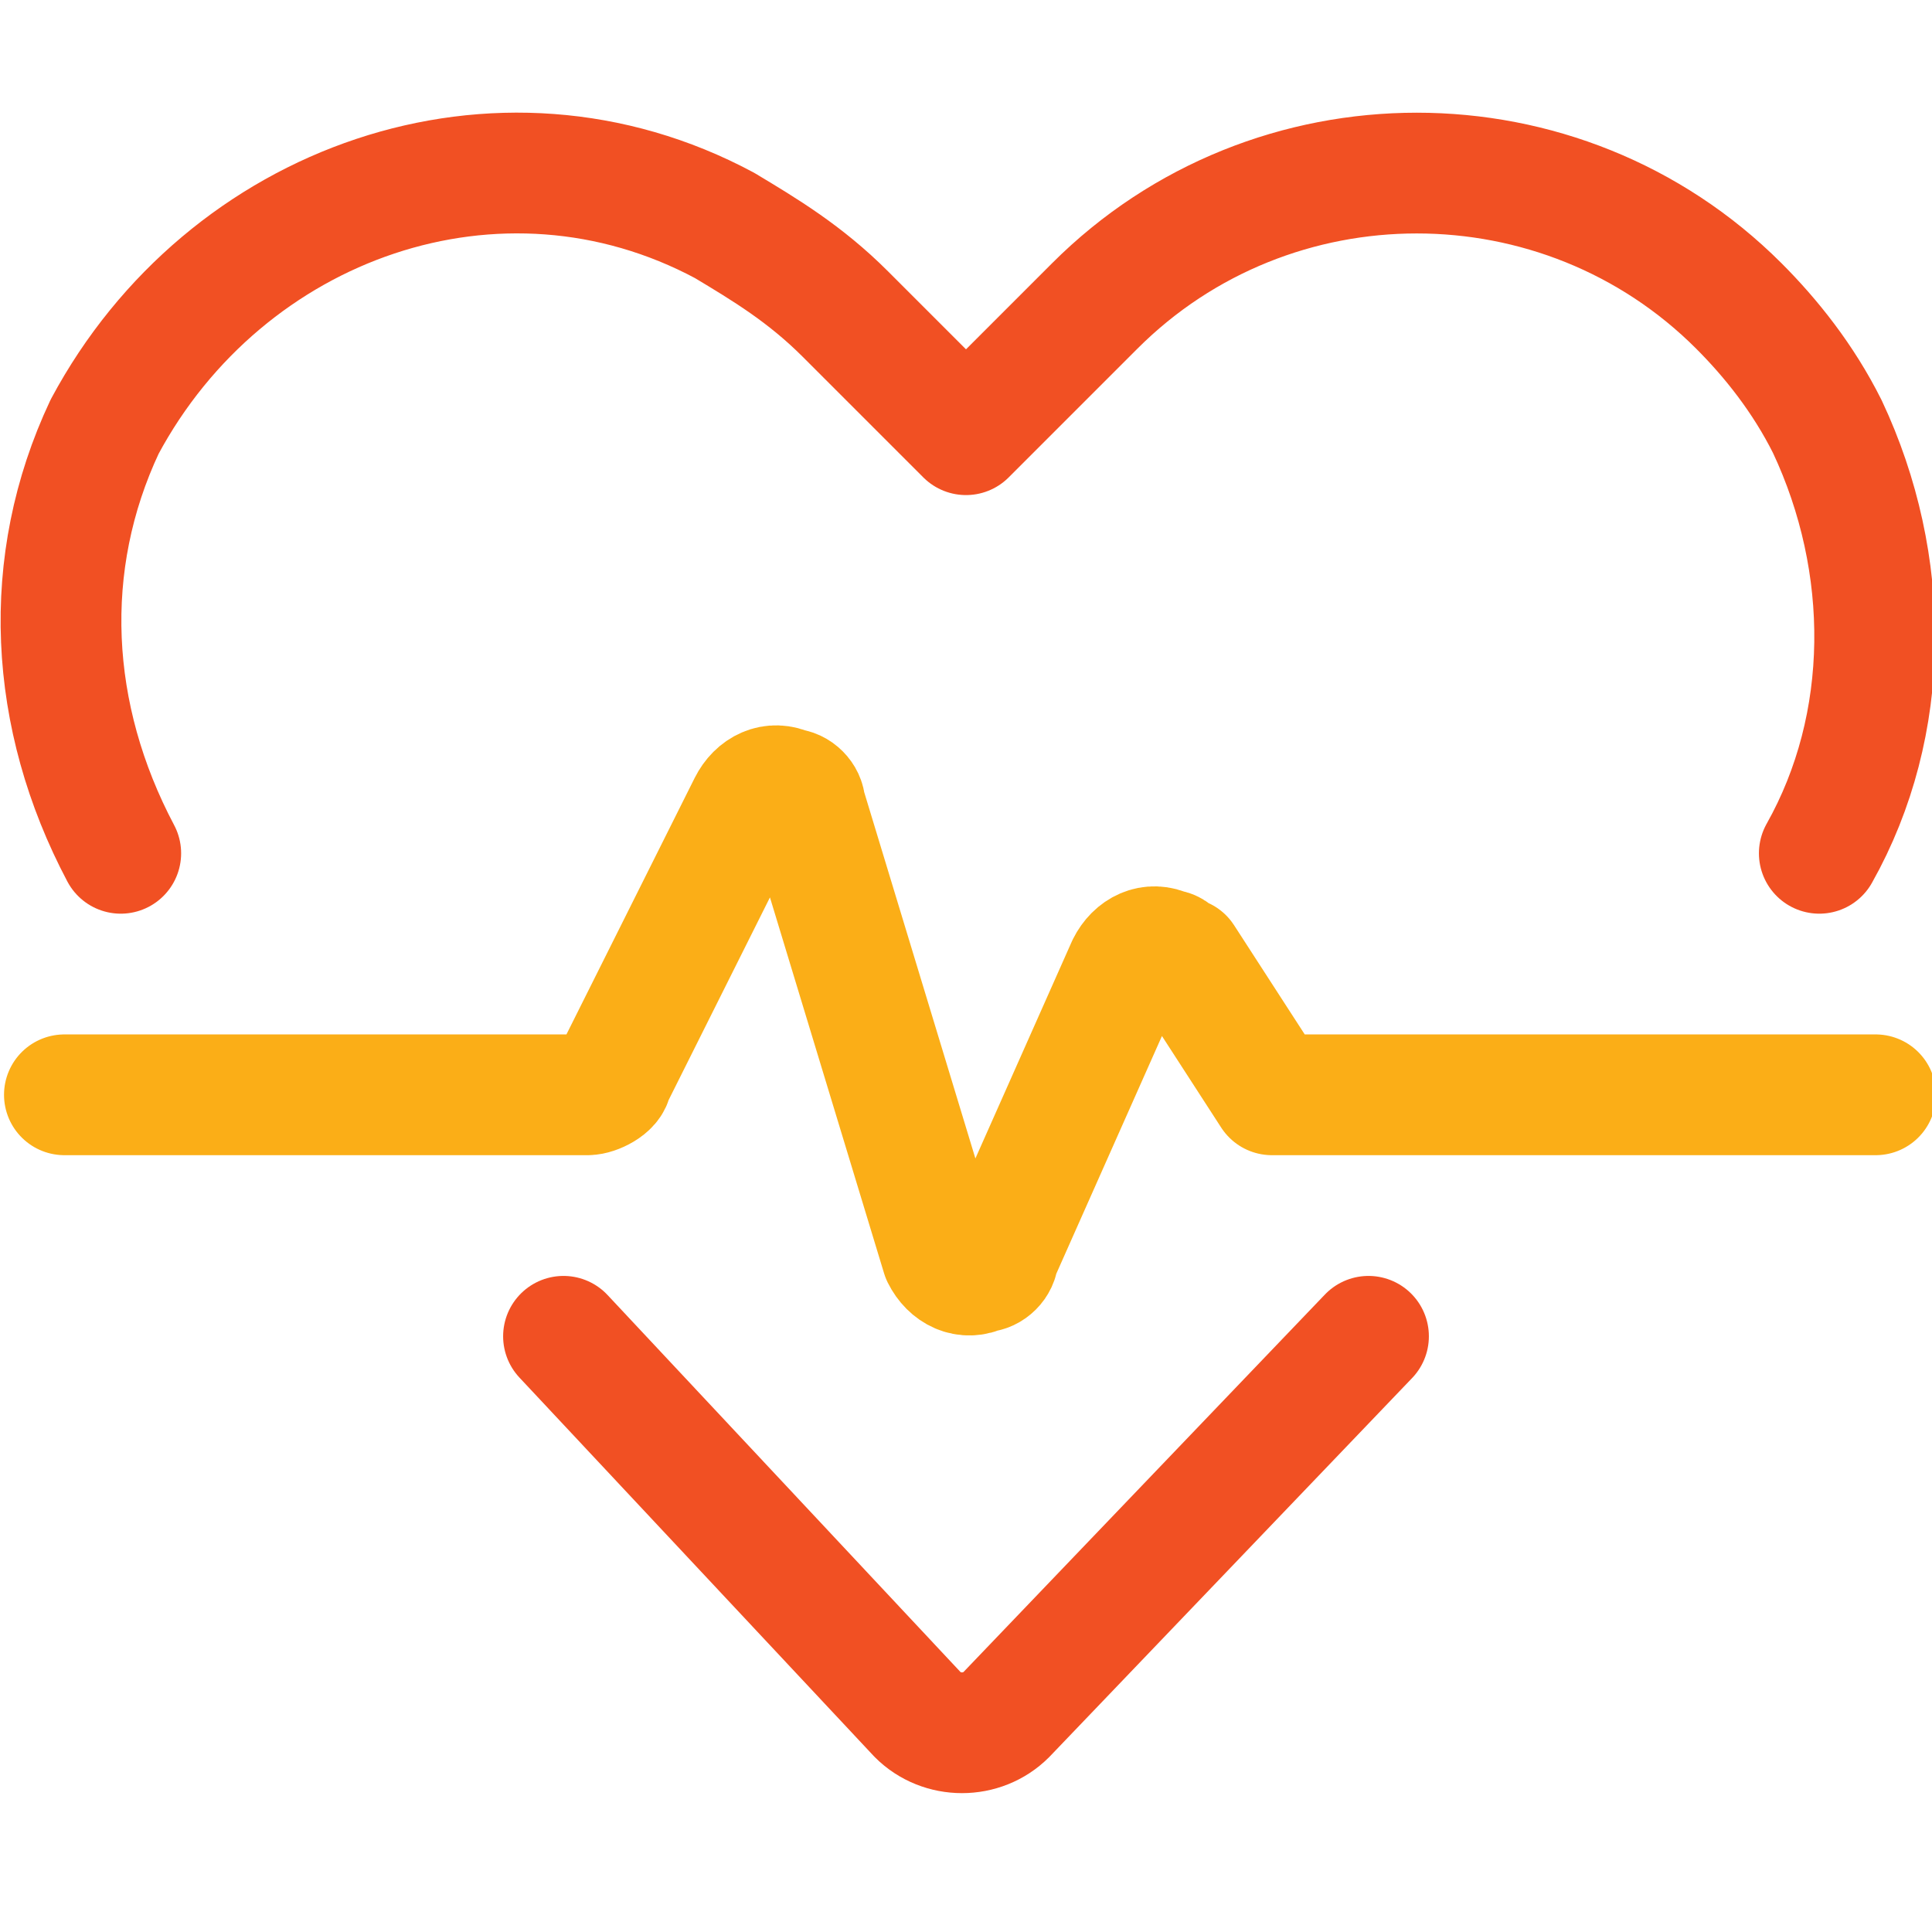 <?xml version="1.0" encoding="UTF-8"?>
<!-- Generator: Adobe Illustrator 24.0.3, SVG Export Plug-In . SVG Version: 6.00 Build 0)  -->
<svg xmlns="http://www.w3.org/2000/svg" xmlns:xlink="http://www.w3.org/1999/xlink" id="Regular" x="0px" y="0px" viewBox="0 0 24 24" style="enable-background:new 0 0 24 24;" xml:space="preserve">
<style type="text/css">
	.st0{fill:none;stroke:#F15023;stroke-width:1.5;stroke-linecap:round;stroke-linejoin:round;}
	.st1{fill:none;stroke:#FBAE17;stroke-width:1.5;stroke-linecap:round;stroke-linejoin:round;}
</style>
<title>monitor-heart-beat</title>
<path class="st0" d="M17,16.6l-4.5,4.7c-0.3,0.3-0.8,0.3-1.1,0c0,0,0,0,0,0L7,16.6"></path>
<path class="st0" d="M1.5,10.6C0.6,8.9,0.5,7,1.3,5.3l0,0C2.8,2.5,6.2,1.3,9,2.8c0.5,0.3,1,0.6,1.5,1.1L12,5.4l1.6-1.6  c2.2-2.2,5.8-2.2,8,0c0.4,0.4,0.8,0.9,1.1,1.5l0,0c0.8,1.7,0.8,3.7-0.1,5.3"></path>
<path class="st1" d="M0.8,13.6h6.5c0.1,0,0.3-0.1,0.3-0.2l1.7-3.4c0.1-0.2,0.3-0.3,0.5-0.2C9.9,9.8,10,9.9,10,10l1.7,5.6  c0.1,0.2,0.3,0.3,0.5,0.2c0.1,0,0.2-0.1,0.2-0.2L14,12c0.1-0.2,0.3-0.3,0.5-0.2c0.1,0,0.1,0.1,0.2,0.1l1.1,1.7h7.5"></path>
</svg>
